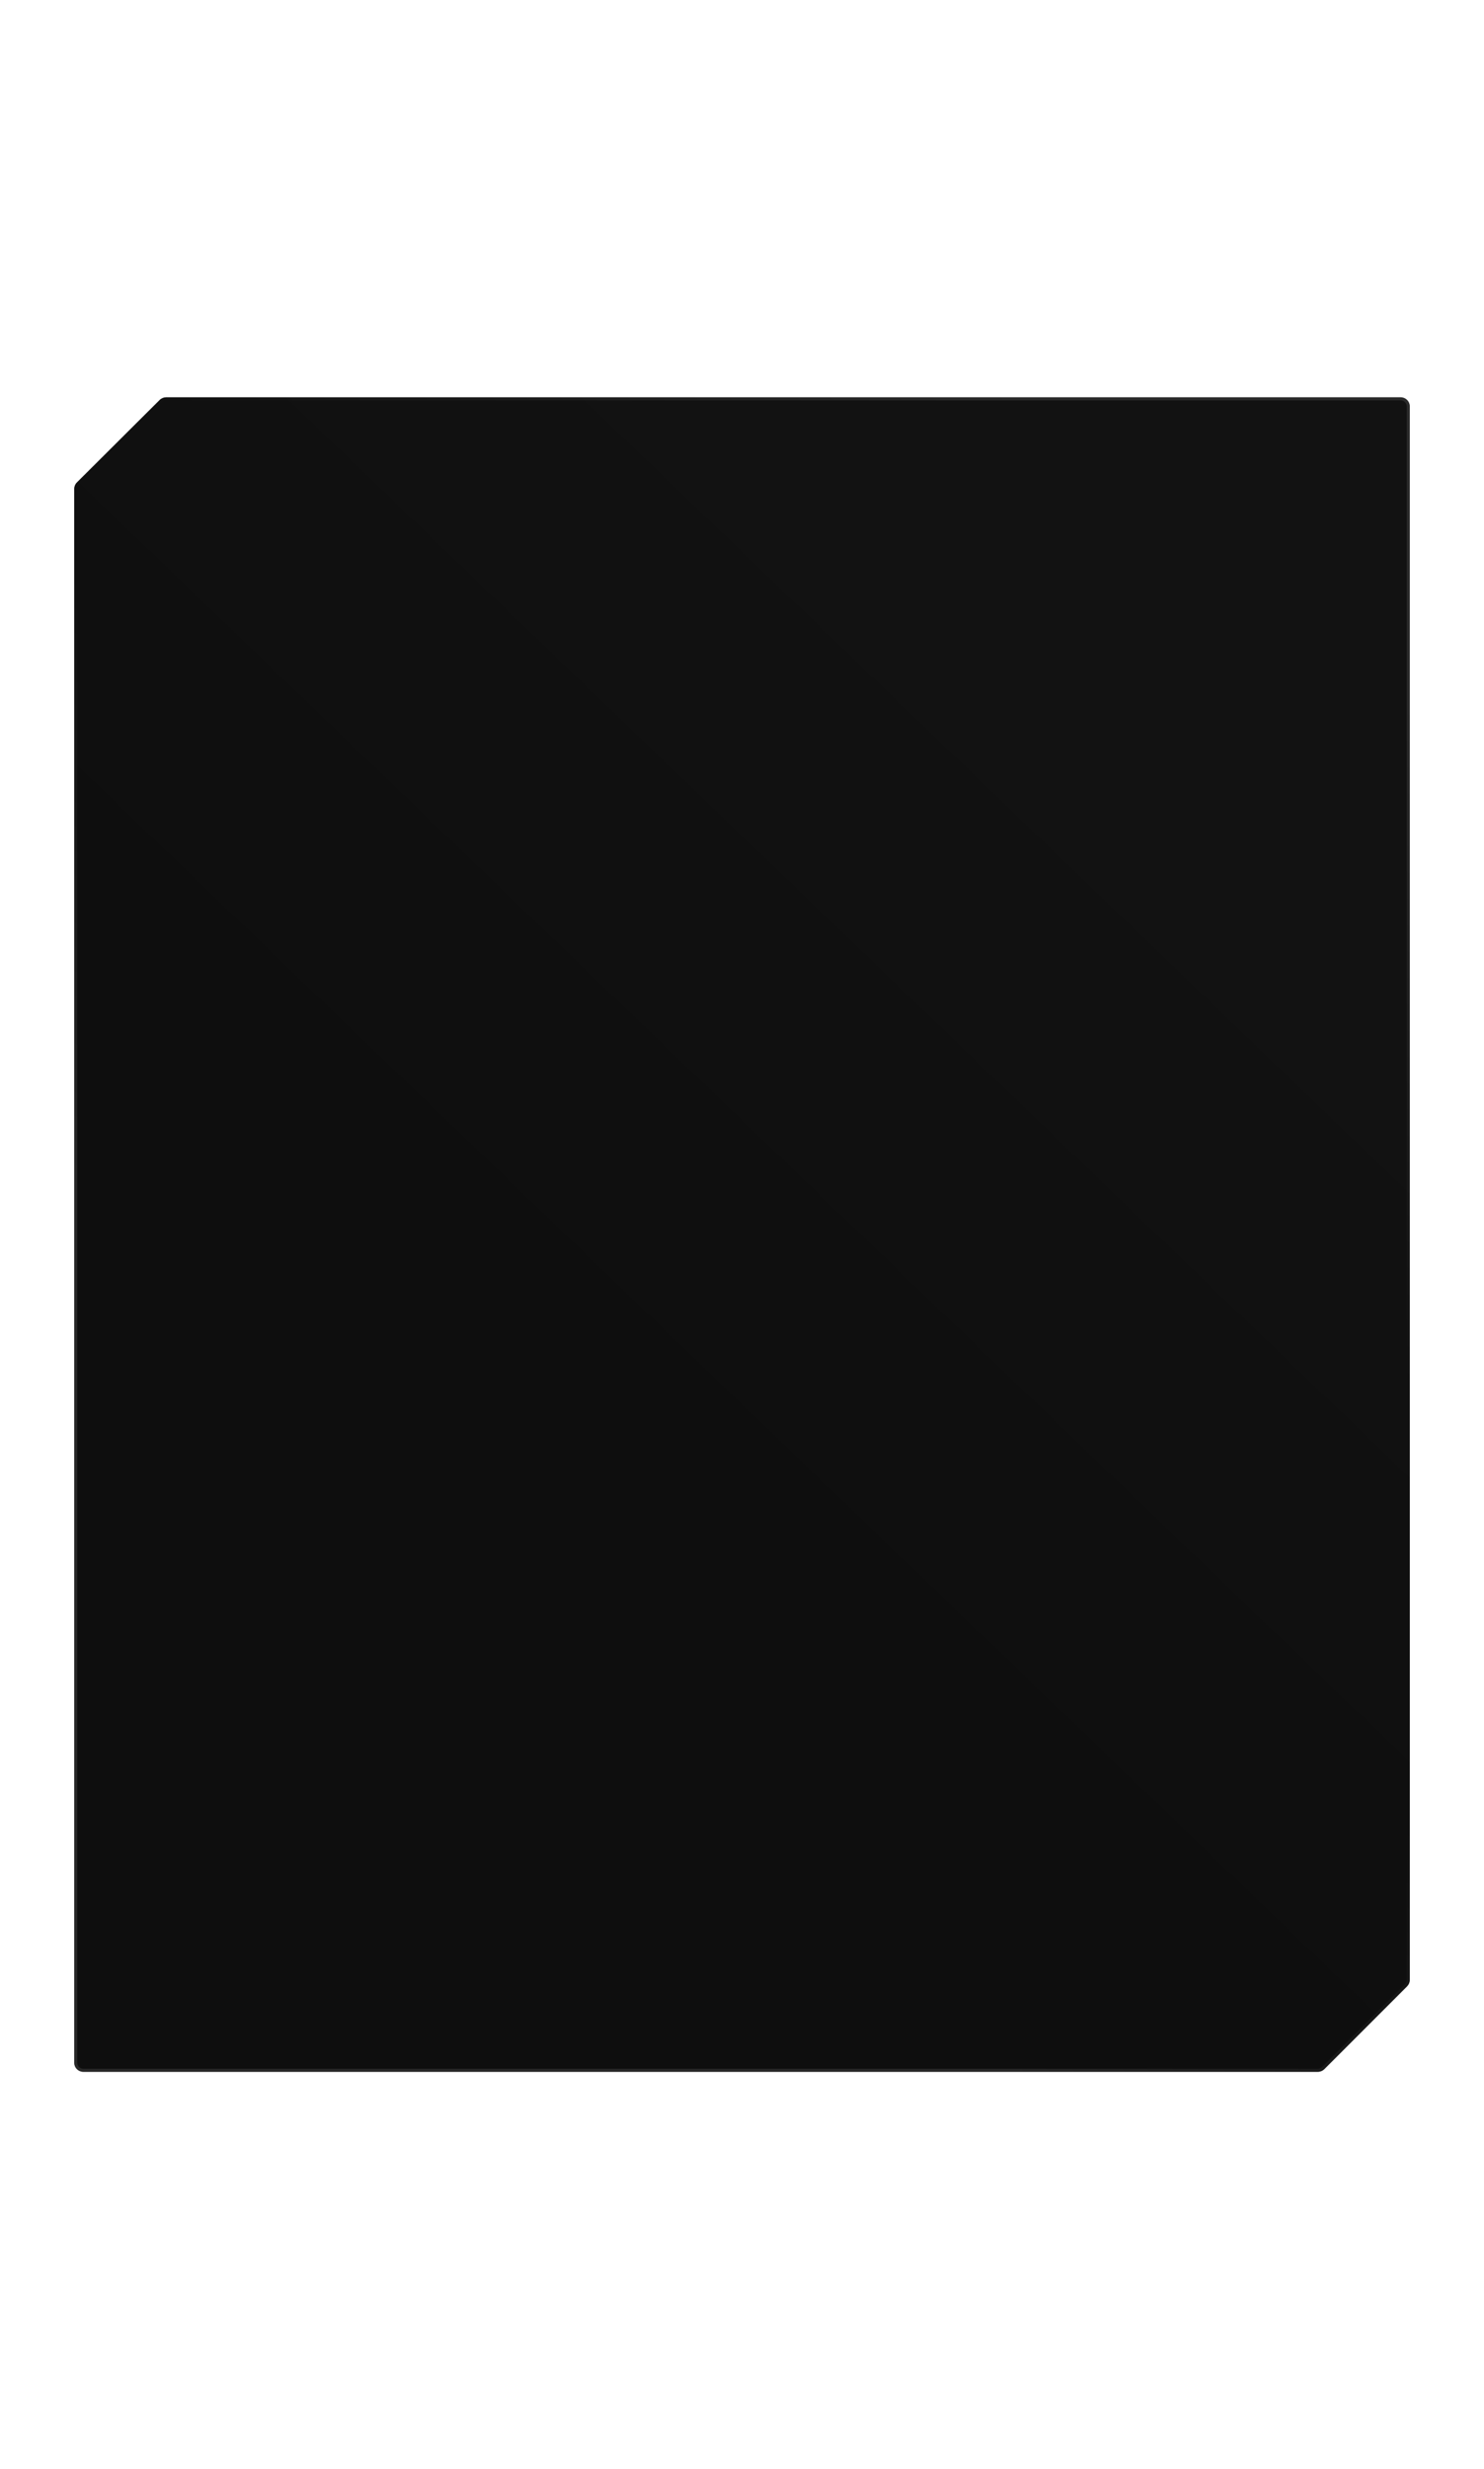 <?xml version="1.0" encoding="UTF-8"?> <svg xmlns="http://www.w3.org/2000/svg" width="640" height="1064" viewBox="0 0 640 1064" fill="none"> <g filter="url(#filter0_d_11_1065)"> <path d="M608 175.132C608 172.96 606.239 171.2 604.067 171.2H71.637C70.597 171.2 69.6 171.612 68.862 172.345L33.157 207.897C32.416 208.635 32 209.638 32 210.683V246.899V322.599V888.867C32 891.039 33.76 892.8 35.932 892.8H262.048H526.256H550.488H568.357C569.4 892.8 570.4 892.385 571.138 891.648L606.848 855.938C607.586 855.2 608 854.2 608 853.157V175.132Z" fill="url(#paint0_linear_11_1065)"></path> <path d="M608 175.132C608 172.96 606.239 171.2 604.067 171.2H71.637C70.597 171.2 69.6 171.612 68.862 172.345L33.157 207.897C32.416 208.635 32 209.638 32 210.683V246.899V322.599V888.867C32 891.039 33.76 892.8 35.932 892.8H262.048H526.256H550.488H568.357C569.4 892.8 570.4 892.385 571.138 891.648L606.848 855.938C607.586 855.2 608 854.2 608 853.157V175.132Z" fill="black" fill-opacity="0.2"></path> <path d="M604.067 171.855H71.637C70.77 171.855 69.939 172.198 69.325 172.81L33.62 208.361C33.002 208.976 32.655 209.812 32.655 210.683V246.899V322.599V888.867C32.655 890.677 34.122 892.144 35.932 892.144H262.048H526.256H550.488H568.357C569.226 892.144 570.06 891.799 570.675 891.185L606.385 855.474C606.999 854.86 607.344 854.026 607.344 853.157V175.132C607.344 173.322 605.877 171.855 604.067 171.855Z" stroke="url(#paint1_linear_11_1065)" stroke-opacity="0.1" stroke-width="1.311"></path> <path d="M604.067 171.855H71.637C70.77 171.855 69.939 172.198 69.325 172.81L33.62 208.361C33.002 208.976 32.655 209.812 32.655 210.683V246.899V322.599V888.867C32.655 890.677 34.122 892.144 35.932 892.144H262.048H526.256H550.488H568.357C569.226 892.144 570.06 891.799 570.675 891.185L606.385 855.474C606.999 854.86 607.344 854.026 607.344 853.157V175.132C607.344 173.322 605.877 171.855 604.067 171.855Z" stroke="url(#paint2_linear_11_1065)" stroke-opacity="0.1" stroke-width="1.311"></path> </g> <defs> <filter id="filter0_d_11_1065" x="-138.338" y="0.862" width="916.676" height="1062.28" filterUnits="userSpaceOnUse" color-interpolation-filters="sRGB"> <feFlood flood-opacity="0" result="BackgroundImageFix"></feFlood> <feColorMatrix in="SourceAlpha" type="matrix" values="0 0 0 0 0 0 0 0 0 0 0 0 0 0 0 0 0 0 127 0" result="hardAlpha"></feColorMatrix> <feOffset></feOffset> <feGaussianBlur stdDeviation="85.169"></feGaussianBlur> <feComposite in2="hardAlpha" operator="out"></feComposite> <feColorMatrix type="matrix" values="0 0 0 0 0 0 0 0 0 0 0 0 0 0 0 0 0 0 1 0"></feColorMatrix> <feBlend mode="normal" in2="BackgroundImageFix" result="effect1_dropShadow_11_1065"></feBlend> <feBlend mode="normal" in="SourceGraphic" in2="effect1_dropShadow_11_1065" result="shape"></feBlend> </filter> <linearGradient id="paint0_linear_11_1065" x1="220.162" y1="570.457" x2="526.029" y2="251.962" gradientUnits="userSpaceOnUse"> <stop stop-color="#121212"></stop> <stop offset="1" stop-color="#171717"></stop> </linearGradient> <linearGradient id="paint1_linear_11_1065" x1="431.389" y1="171.2" x2="291.187" y2="351.632" gradientUnits="userSpaceOnUse"> <stop stop-color="white"></stop> <stop offset="1" stop-color="white" stop-opacity="0"></stop> </linearGradient> <linearGradient id="paint2_linear_11_1065" x1="17.622" y1="487.608" x2="152.655" y2="346.347" gradientUnits="userSpaceOnUse"> <stop stop-color="white"></stop> <stop offset="0.982" stop-color="white" stop-opacity="0"></stop> </linearGradient> </defs> </svg> 